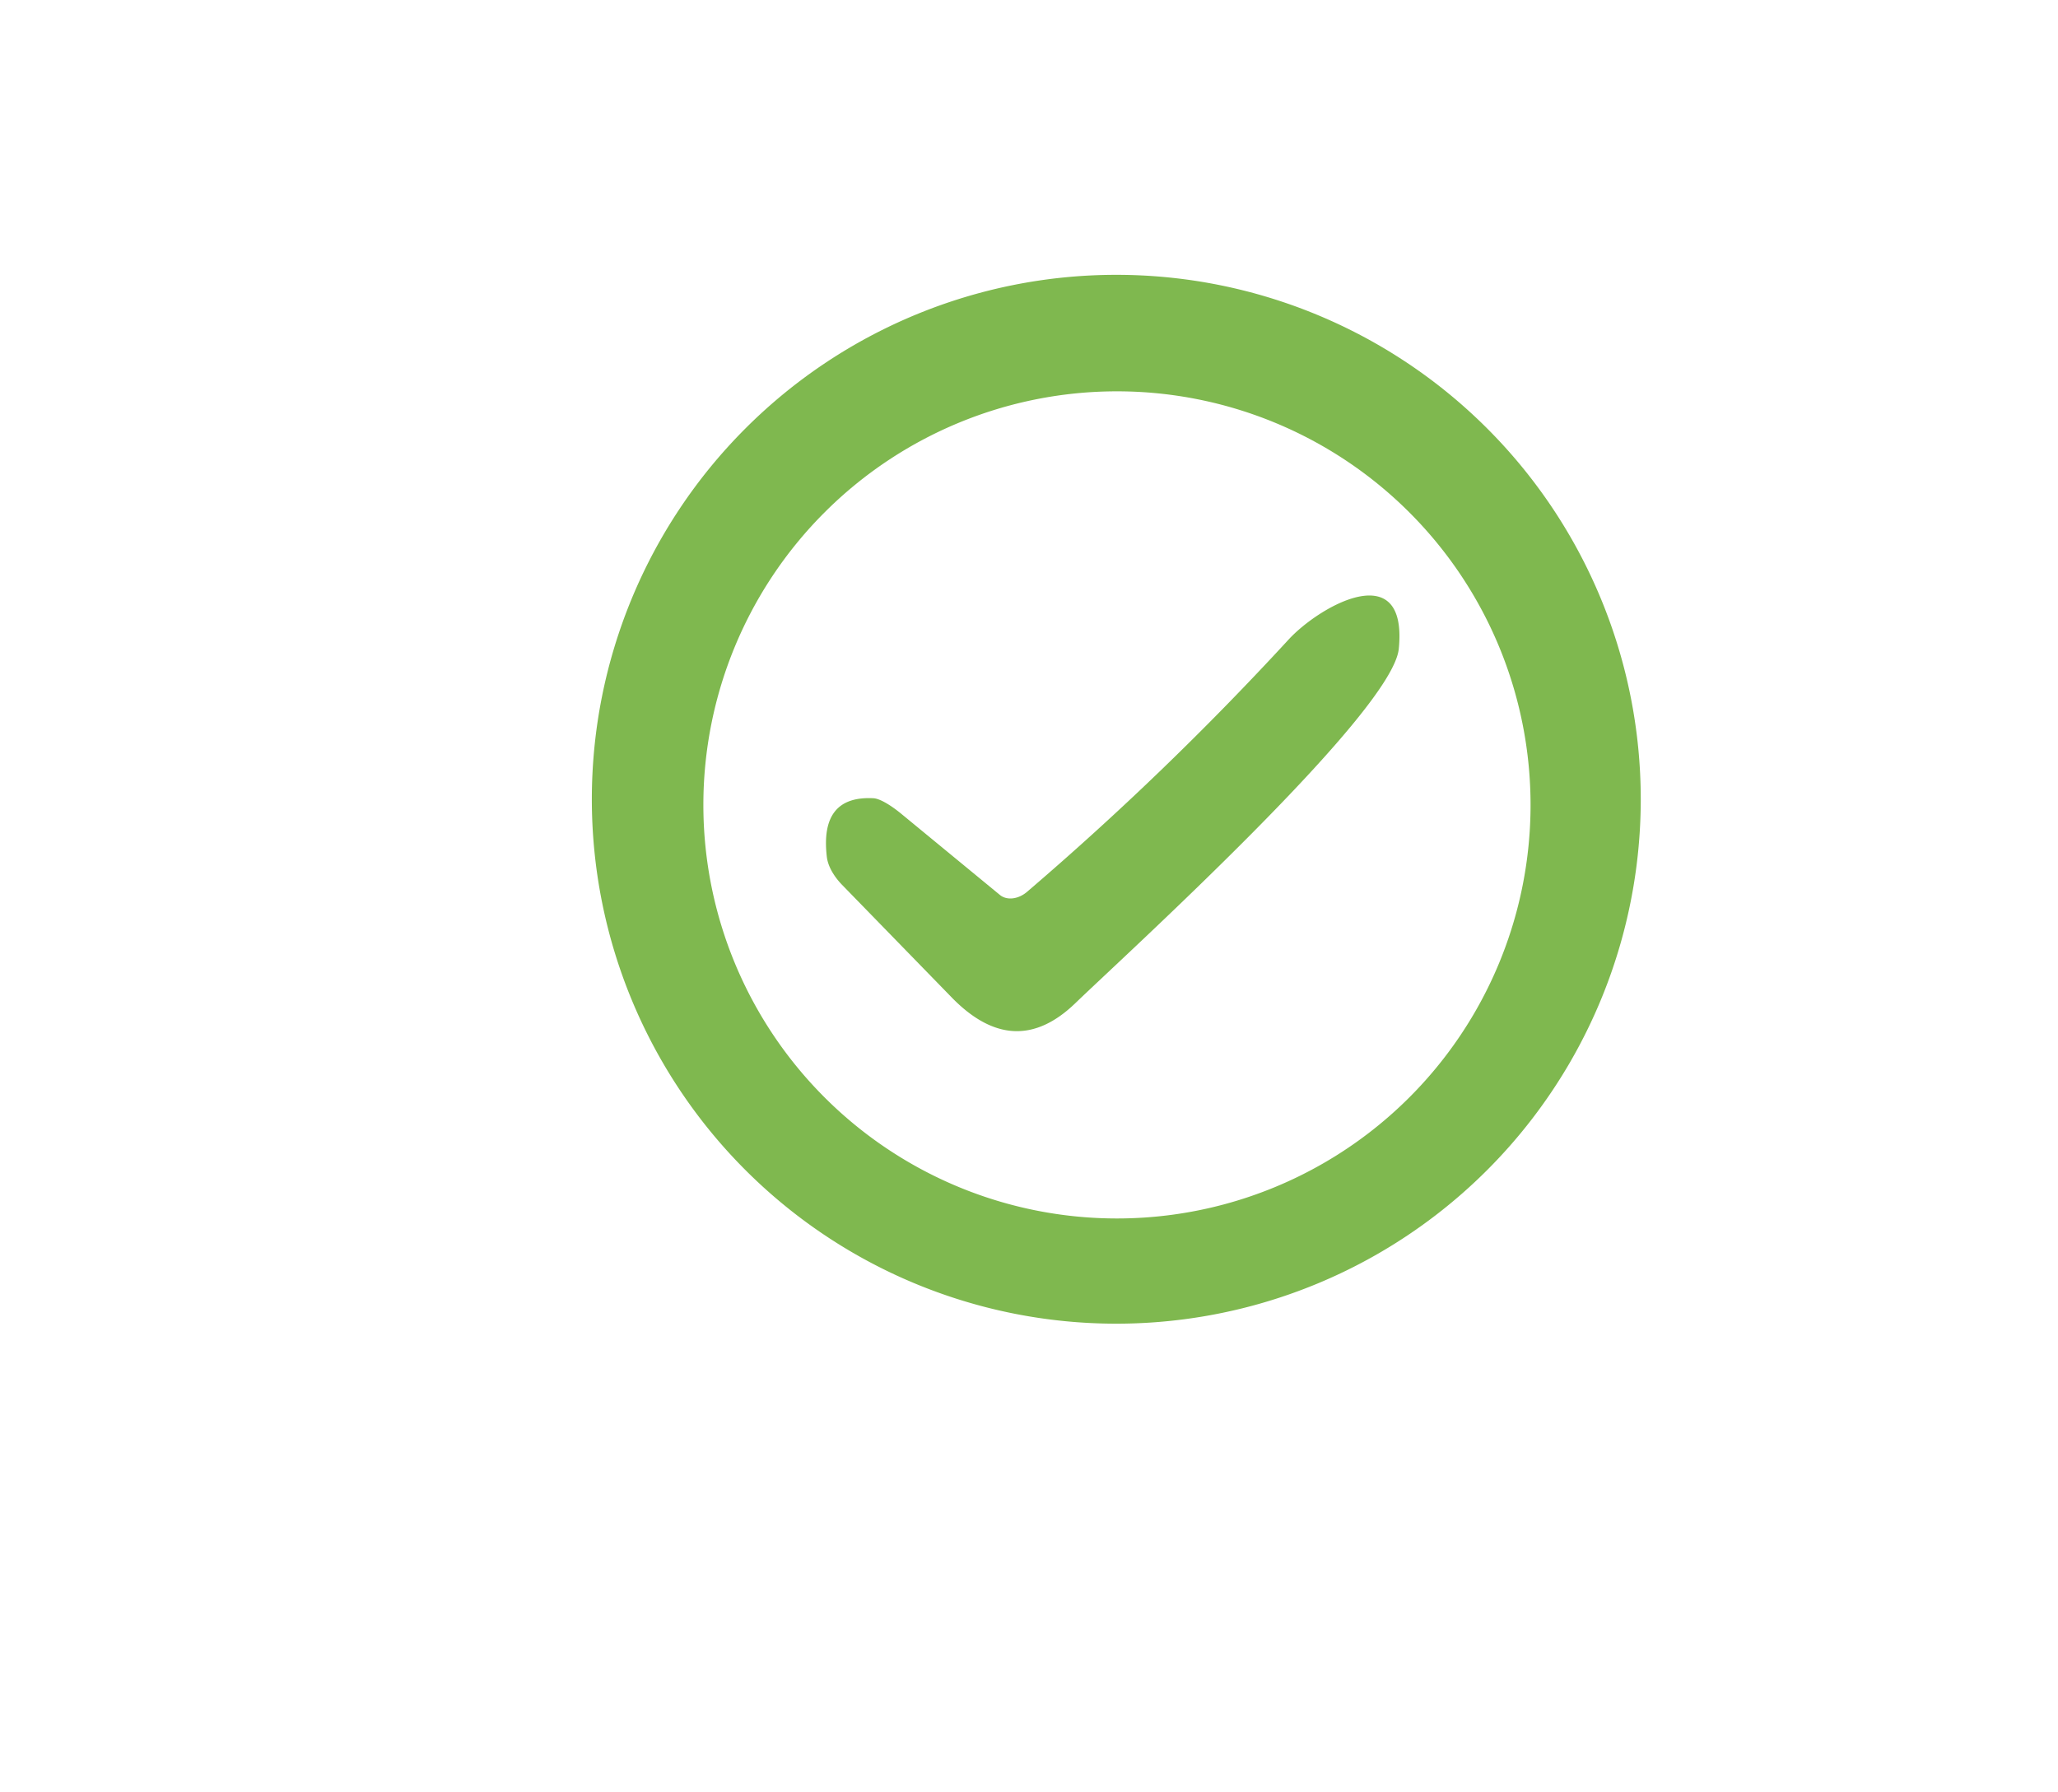 <?xml version="1.0" encoding="UTF-8" standalone="no"?>
<!DOCTYPE svg PUBLIC "-//W3C//DTD SVG 1.1//EN" "http://www.w3.org/Graphics/SVG/1.1/DTD/svg11.dtd">
<svg xmlns="http://www.w3.org/2000/svg" version="1.1" viewBox="0 0 62 54">
  <path fill="#7fb84f"
    d="
  M 49.43 24.08
  A 15.80 15.80 0.0 0 1 33.63 39.88
  A 15.80 15.80 0.0 0 1 17.83 24.08
  A 15.80 15.80 0.0 0 1 33.63 8.28
  A 15.80 15.80 0.0 0 1 49.43 24.08
  Z
  M 46.11 24.25
  A 12.46 12.46 0.0 0 0 33.65 11.79
  A 12.46 12.46 0.0 0 0 21.19 24.25
  A 12.46 12.46 0.0 0 0 33.65 36.71
  A 12.46 12.46 0.0 0 0 46.11 24.25
  Z"
  />
  <path fill="#7fb84f"
    d="
  M 30.94 26.87
  Q 35.09 23.32 38.81 19.28
  C 39.73 18.27 42.42 16.73 42.14 19.55
  C 41.94 21.48 33.90 28.77 32.40 30.22
  Q 30.57 31.99 28.68 30.06
  L 25.36 26.65
  A 1.66 0.96 31.6 0 1 24.91 25.82
  Q 24.69 23.96 26.32 24.05
  A 1.38 0.36 43.8 0 1 27.13 24.50
  L 30.12 26.96
  A 0.71 0.55 -44.0 0 0 30.94 26.87
  Z"
  />
</svg>